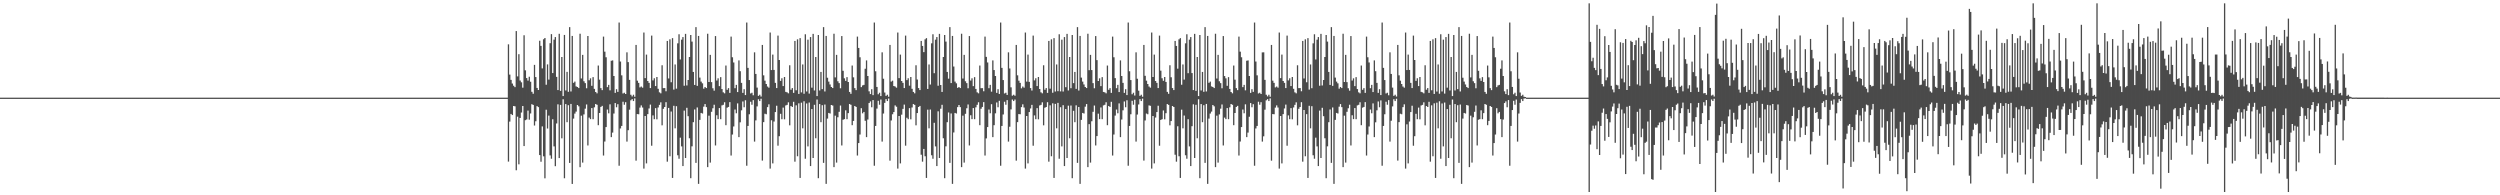 <?xml version="1.0" encoding="UTF-8"?>
<svg xmlns="http://www.w3.org/2000/svg" width="1920" height="150">
  <path d="M0 75.000h1v1.000H0zM1 75.000h1v1.000H1zM2 75.000h1v1.000H2zM3 75.000h1v1.000H3zM4 75.000h1v1.000H4zM5 75.000h1v1.000H5zM6 75.000h1v1.000H6zM7 75.000h1v1.000H7zM8 75.000h1v1.000H8zM9 75.000h1v1.000H9zM10 75.000h1v1.000H10zM11 75.000h1v1.000H11zM12 75.000h1v1.000H12zM13 75.000h1v1.000H13zM14 75.000h1v1.000H14zM15 75.000h1v1.000H15zM16 75.000h1v1.000H16zM17 75.000h1v1.000H17zM18 75.000h1v1.000H18zM19 75.000h1v1.000H19zM20 75.000h1v1.000H20zM21 75.000h1v1.000H21zM22 75.000h1v1.000H22zM23 75.000h1v1.000H23zM24 75.000h1v1.000H24zM25 75.000h1v1.000H25zM26 75.000h1v1.000H26zM27 75.000h1v1.000H27zM28 75.000h1v1.000H28zM29 75.000h1v1.000H29zM30 75.000h1v1.000H30zM31 75.000h1v1.000H31zM32 75.000h1v1.000H32zM33 75.000h1v1.000H33zM34 75.000h1v1.000H34zM35 75.000h1v1.000H35zM36 75.000h1v1.000H36zM37 75.000h1v1.000H37zM38 75.000h1v1.000H38zM39 75.000h1v1.000H39zM40 75.000h1v1.000H40zM41 75.000h1v1.000H41zM42 75.000h1v1.000H42zM43 75.000h1v1.000H43zM44 75.000h1v1.000H44zM45 75.000h1v1.000H45zM46 75.000h1v1.000H46zM47 75.000h1v1.000H47zM48 75.000h1v1.000H48zM49 75.000h1v1.000H49zM50 75.000h1v1.000H50zM51 75.000h1v1.000H51zM52 75.000h1v1.000H52zM53 75.000h1v1.000H53zM54 75.000h1v1.000H54zM55 75.000h1v1.000H55zM56 75.000h1v1.000H56zM57 75.000h1v1.000H57zM58 75.000h1v1.000H58zM59 75.000h1v1.000H59zM60 75.000h1v1.000H60zM61 75.000h1v1.000H61zM62 75.000h1v1.000H62zM63 75.000h1v1.000H63zM64 75.000h1v1.000H64zM65 75.000h1v1.000H65zM66 75.000h1v1.000H66zM67 75.000h1v1.000H67zM68 75.000h1v1.000H68zM69 75.000h1v1.000H69zM70 75.000h1v1.000H70zM71 75.000h1v1.000H71zM72 75.000h1v1.000H72zM73 75.000h1v1.000H73zM74 75.000h1v1.000H74zM75 75.000h1v1.000H75zM76 75.000h1v1.000H76zM77 75.000h1v1.000H77zM78 75.000h1v1.000H78zM79 75.000h1v1.000H79zM80 75.000h1v1.000H80zM81 75.000h1v1.000H81zM82 75.000h1v1.000H82zM83 75.000h1v1.000H83zM84 75.000h1v1.000H84zM85 75.000h1v1.000H85zM86 75.000h1v1.000H86zM87 75.000h1v1.000H87zM88 75.000h1v1.000H88zM89 75.000h1v1.000H89zM90 75.000h1v1.000H90zM91 75.000h1v1.000H91zM92 75.000h1v1.000H92zM93 75.000h1v1.000H93zM94 75.000h1v1.000H94zM95 75.000h1v1.000H95zM96 75.000h1v1.000H96zM97 75.000h1v1.000H97zM98 75.000h1v1.000H98zM99 75.000h1v1.000H99zM100 75.000h1v1.000H100zM101 75.000h1v1.000H101zM102 75.000h1v1.000H102zM103 75.000h1v1.000H103zM104 75.000h1v1.000H104zM105 75.000h1v1.000H105zM106 75.000h1v1.000H106zM107 75.000h1v1.000H107zM108 75.000h1v1.000H108zM109 75.000h1v1.000H109zM110 75.000h1v1.000H110zM111 75.000h1v1.000H111zM112 75.000h1v1.000H112zM113 75.000h1v1.000H113zM114 75.000h1v1.000H114zM115 75.000h1v1.000H115zM116 75.000h1v1.000H116zM117 75.000h1v1.000H117zM118 75.000h1v1.000H118zM119 75.000h1v1.000H119zM120 75.000h1v1.000H120zM121 75.000h1v1.000H121zM122 75.000h1v1.000H122zM123 75.000h1v1.000H123zM124 75.000h1v1.000H124zM125 75.000h1v1.000H125zM126 75.000h1v1.000H126zM127 75.000h1v1.000H127zM128 75.000h1v1.000H128zM129 75.000h1v1.000H129zM130 75.000h1v1.000H130zM131 75.000h1v1.000H131zM132 75.000h1v1.000H132zM133 75.000h1v1.000H133zM134 75.000h1v1.000H134zM135 75.000h1v1.000H135zM136 75.000h1v1.000H136zM137 75.000h1v1.000H137zM138 75.000h1v1.000H138zM139 75.000h1v1.000H139zM140 75.000h1v1.000H140zM141 75.000h1v1.000H141zM142 75.000h1v1.000H142zM143 75.000h1v1.000H143zM144 75.000h1v1.000H144zM145 75.000h1v1.000H145zM146 75.000h1v1.000H146zM147 75.000h1v1.000H147zM148 75.000h1v1.000H148zM149 75.000h1v1.000H149zM150 75.000h1v1.000H150zM151 75.000h1v1.000H151zM152 75.000h1v1.000H152zM153 75.000h1v1.000H153zM154 75.000h1v1.000H154zM155 75.000h1v1.000H155zM156 75.000h1v1.000H156zM157 75.000h1v1.000H157zM158 75.000h1v1.000H158zM159 75.000h1v1.000H159zM160 75.000h1v1.000H160zM161 75.000h1v1.000H161zM162 75.000h1v1.000H162zM163 75.000h1v1.000H163zM164 75.000h1v1.000H164zM165 75.000h1v1.000H165zM166 75.000h1v1.000H166zM167 75.000h1v1.000H167zM168 75.000h1v1.000H168zM169 75.000h1v1.000H169zM170 75.000h1v1.000H170zM171 75.000h1v1.000H171zM172 75.000h1v1.000H172zM173 75.000h1v1.000H173zM174 75.000h1v1.000H174zM175 75.000h1v1.000H175zM176 75.000h1v1.000H176zM177 75.000h1v1.000H177zM178 75.000h1v1.000H178zM179 75.000h1v1.000H179zM180 75.000h1v1.000H180zM181 75.000h1v1.000H181zM182 75.000h1v1.000H182zM183 75.000h1v1.000H183zM184 75.000h1v1.000H184zM185 75.000h1v1.000H185zM186 75.000h1v1.000H186zM187 75.000h1v1.000H187zM188 75.000h1v1.000H188zM189 75.000h1v1.000H189zM190 75.000h1v1.000H190zM191 75.000h1v1.000H191zM192 75.000h1v1.000H192zM193 75.000h1v1.000H193zM194 75.000h1v1.000H194zM195 75.000h1v1.000H195zM196 75.000h1v1.000H196zM197 75.000h1v1.000H197zM198 75.000h1v1.000H198zM199 75.000h1v1.000H199zM200 75.000h1v1.000H200zM201 75.000h1v1.000H201zM202 75.000h1v1.000H202zM203 75.000h1v1.000H203zM204 75.000h1v1.000H204zM205 75.000h1v1.000H205zM206 75.000h1v1.000H206zM207 75.000h1v1.000H207zM208 75.000h1v1.000H208zM209 75.000h1v1.000H209zM210 75.000h1v1.000H210zM211 75.000h1v1.000H211zM212 75.000h1v1.000H212zM213 75.000h1v1.000H213zM214 75.000h1v1.000H214zM215 75.000h1v1.000H215zM216 75.000h1v1.000H216zM217 75.000h1v1.000H217zM218 75.000h1v1.000H218zM219 75.000h1v1.000H219zM220 75.000h1v1.000H220zM221 75.000h1v1.000H221zM222 75.000h1v1.000H222zM223 75.000h1v1.000H223zM224 75.000h1v1.000H224zM225 75.000h1v1.000H225zM226 75.000h1v1.000H226zM227 75.000h1v1.000H227zM228 75.000h1v1.000H228zM229 75.000h1v1.000H229zM230 75.000h1v1.000H230zM231 75.000h1v1.000H231zM232 75.000h1v1.000H232zM233 75.000h1v1.000H233zM234 75.000h1v1.000H234zM235 75.000h1v1.000H235zM236 75.000h1v1.000H236zM237 75.000h1v1.000H237zM238 75.000h1v1.000H238zM239 75.000h1v1.000H239zM240 75.000h1v1.000H240zM241 75.000h1v1.000H241zM242 75.000h1v1.000H242zM243 75.000h1v1.000H243zM244 75.000h1v1.000H244zM245 75.000h1v1.000H245zM246 75.000h1v1.000H246zM247 75.000h1v1.000H247zM248 75.000h1v1.000H248zM249 75.000h1v1.000H249zM250 75.000h1v1.000H250zM251 75.000h1v1.000H251zM252 75.000h1v1.000H252zM253 75.000h1v1.000H253zM254 75.000h1v1.000H254zM255 75.000h1v1.000H255zM256 75.000h1v1.000H256zM257 75.000h1v1.000H257zM258 75.000h1v1.000H258zM259 75.000h1v1.000H259zM260 75.000h1v1.000H260zM261 75.000h1v1.000H261zM262 75.000h1v1.000H262zM263 75.000h1v1.000H263zM264 75.000h1v1.000H264zM265 75.000h1v1.000H265zM266 75.000h1v1.000H266zM267 75.000h1v1.000H267zM268 75.000h1v1.000H268zM269 75.000h1v1.000H269zM270 75.000h1v1.000H270zM271 75.000h1v1.000H271zM272 75.000h1v1.000H272zM273 75.000h1v1.000H273zM274 75.000h1v1.000H274zM275 75.000h1v1.000H275zM276 75.000h1v1.000H276zM277 75.000h1v1.000H277zM278 75.000h1v1.000H278zM279 75.000h1v1.000H279zM280 75.000h1v1.000H280zM281 75.000h1v1.000H281zM282 75.000h1v1.000H282zM283 75.000h1v1.000H283zM284 75.000h1v1.000H284zM285 75.000h1v1.000H285zM286 75.000h1v1.000H286zM287 75.000h1v1.000H287zM288 75.000h1v1.000H288zM289 75.000h1v1.000H289zM290 75.000h1v1.000H290zM291 75.000h1v1.000H291zM292 75.000h1v1.000H292zM293 75.000h1v1.000H293zM294 75.000h1v1.000H294zM295 75.000h1v1.000H295zM296 75.000h1v1.000H296zM297 75.000h1v1.000H297zM298 75.000h1v1.000H298zM299 75.000h1v1.000H299zM300 75.000h1v1.000H300zM301 75.000h1v1.000H301zM302 75.000h1v1.000H302zM303 75.000h1v1.000H303zM304 75.000h1v1.000H304zM305 75.000h1v1.000H305zM306 75.000h1v1.000H306zM307 75.000h1v1.000H307zM308 75.000h1v1.000H308zM309 75.000h1v1.000H309zM310 75.000h1v1.000H310zM311 75.000h1v1.000H311zM312 75.000h1v1.000H312zM313 75.000h1v1.000H313zM314 75.000h1v1.000H314zM315 75.000h1v1.000H315zM316 75.000h1v1.000H316zM317 75.000h1v1.000H317zM318 75.000h1v1.000H318zM319 75.000h1v1.000H319zM320 75.000h1v1.000H320zM321 75.000h1v1.000H321zM322 75.000h1v1.000H322zM323 75.000h1v1.000H323zM324 75.000h1v1.000H324zM325 75.000h1v1.000H325zM326 75.000h1v1.000H326zM327 75.000h1v1.000H327zM328 75.000h1v1.000H328zM329 75.000h1v1.000H329zM330 75.000h1v1.000H330zM331 75.000h1v1.000H331zM332 75.000h1v1.000H332zM333 75.000h1v1.000H333zM334 75.000h1v1.000H334zM335 75.000h1v1.000H335zM336 75.000h1v1.000H336zM337 75.000h1v1.000H337zM338 75.000h1v1.000H338zM339 75.000h1v1.000H339zM340 75.000h1v1.000H340zM341 75.000h1v1.000H341zM342 75.000h1v1.000H342zM343 75.000h1v1.000H343zM344 75.000h1v1.000H344zM345 75.000h1v1.000H345zM346 75.000h1v1.000H346zM347 75.000h1v1.000H347zM348 75.000h1v1.000H348zM349 75.000h1v1.000H349zM350 75.000h1v1.000H350zM351 75.000h1v1.000H351zM352 75.000h1v1.000H352zM353 75.000h1v1.000H353zM354 75.000h1v1.000H354zM355 75.000h1v1.000H355zM356 75.000h1v1.000H356zM357 75.000h1v1.000H357zM358 75.000h1v1.000H358zM359 75.000h1v1.000H359zM360 75.000h1v1.000H360zM361 75.000h1v1.000H361zM362 75.000h1v1.000H362zM363 75.000h1v1.000H363zM364 75.000h1v1.000H364zM365 75.000h1v1.000H365zM366 75.000h1v1.000H366zM367 75.000h1v1.000H367zM368 75.000h1v1.000H368zM369 75.000h1v1.000H369zM370 75.000h1v1.000H370zM371 75.000h1v1.000H371zM372 75.000h1v1.000H372zM373 75.000h1v1.000H373zM374 75.000h1v1.000H374zM375 75.000h1v1.000H375zM376 75.000h1v1.000H376zM377 75.000h1v1.000H377zM378 75.000h1v1.000H378zM379 75.000h1v1.000H379zM380 75.000h1v1.000H380zM381 75.000h1v1.000H381zM382 75.000h1v1.000H382zM383 75.000h1v1.000H383zM384 75.000h1v1.000H384zM385 75.000h1v1.000H385zM386 75.000h1v1.000H386zM387 75.000h1v1.000H387zM388 75.000h1v1.000H388zM389 75.000h1v1.000H389zM390 34.034h1v90.085H390zM391 57.305h1v36.071H391zM392 61.356h1v26.150H392zM393 64.147h1v24.212H393zM394 65.865h1v15.528H394zM395 66.894h1v14.770H395zM396 23.874h1v106.875H396zM397 58.655h1v30.924H397zM398 41.629h1v84.557H398zM399 61.847h1v28.703H399zM400 63.244h1v23.172H400zM401 67.351h1v14.068H401zM402 27.062h1v85.098H402zM403 54.006h1v38.332H403zM404 59.967h1v31.764H404zM405 61.894h1v23.065H405zM406 58.921h1v32.973H406zM407 62.759h1v24.358H407zM408 70.495h1v9.506H408zM409 71.994h1v8.607H409zM410 49.809h1v46.622H410zM411 59.209h1v33.899H411zM412 67.513h1v14.011H412zM413 69.116h1v13.169H413zM414 31.276h1v87.797H414zM415 35.235h1v88.996H415zM416 52.537h1v44.539H416zM417 30.149h1v89.934H417zM418 29.198h1v107.775H418zM419 65.070h1v19.205H419zM420 49.450h1v49.252H420zM421 61.118h1v27.657H421zM422 33.160h1v86.196H422zM423 26.221h1v95.709H423zM424 56.131h1v35.463H424zM425 30.460h1v81.999H425zM426 28.442h1v99.203H426zM427 59.051h1v35.785H427zM428 69.176h1v10.973H428zM429 25.940h1v95.453H429zM430 69.796h1v10.719H430zM431 43.763h1v62.481H431zM432 73.767h1v2.482H432zM433 26.838h1v110.076H433zM434 69.482h1v10.462H434zM435 55.210h1v38.656H435zM436 70.500h1v10.281H436zM437 20.823h1v104.306H437zM438 70.255h1v9.555H438zM439 27.609h1v113.656H439zM440 63.586h1v27.524H440zM441 62.685h1v24.537H441zM442 66.353h1v19.371H442zM443 66.831h1v13.815H443zM444 67.637h1v14.031H444zM445 25.888h1v102.512H445zM446 60.284h1v28.539H446zM447 42.155h1v82.727H447zM448 62.427h1v25.443H448zM449 63.864h1v19.574H449zM450 67.768h1v12.487H450zM451 27.671h1v84.071H451zM452 61.666h1v28.637H452zM453 60.172h1v31.312H453zM454 65.894h1v17.080H454zM455 59.250h1v32.286H455zM456 68.275h1v14.169H456zM457 70.638h1v9.230H457zM458 71.684h1v8.789H458zM459 50.306h1v45.862H459zM460 61.179h1v25.605H460zM461 67.663h1v14.476H461zM462 69.233h1v12.080H462zM463 28.119h1v91.351H463zM464 39.665h1v69.023H464zM465 43.997h1v53.590H465zM466 66.919h1v17.211H466zM467 65.160h1v21.854H467zM468 69.366h1v10.751H468zM469 46.640h1v58.694H469zM470 46.409h1v55.413H470zM471 58.365h1v28.845H471zM472 71.298h1v7.855H472zM473 68.491h1v13.914H473zM474 70.555h1v9.490H474zM475 17.308h1v109.976H475zM476 47.259h1v51.394H476zM477 57.830h1v38.883H477zM478 71.802h1v6.350H478zM479 71.234h1v9.189H479zM480 72.207h1v6.288H480zM481 40.190h1v68.547H481zM482 47.700h1v52.269H482zM483 61.324h1v22.892H483zM484 72.769h1v4.264H484zM485 74.059h1v2.087H485zM486 72.781h1v4.852H486zM487 74.282h1v1.304H487zM488 34.527h1v88.843H488zM489 61.936h1v25.646H489zM490 63.634h1v24.130H490zM491 67.130h1v15.521H491zM492 66.440h1v14.499H492zM493 67.341h1v15.240H493zM494 24.968h1v104.507H494zM495 60.020h1v29.076H495zM496 41.938h1v83.530H496zM497 62.222h1v25.426H497zM498 63.653h1v19.633H498zM499 67.628h1v12.729H499zM500 27.332h1v84.566H500zM501 61.733h1v26.902H501zM502 60.097h1v31.474H502zM503 66.096h1v16.957H503zM504 59.137h1v32.520H504zM505 68.217h1v14.291H505zM506 70.886h1v9.629H506zM507 71.657h1v6.934H507zM508 50.142h1v46.118H508zM509 67.692h1v15.873H509zM510 67.614h1v14.572H510zM511 70.081h1v8.386H511zM512 31.456h1v92.704H512zM513 60.249h1v22.648H513zM514 30.214h1v89.788H514zM515 63.172h1v22.508H515zM516 29.271h1v107.393H516zM517 68.828h1v12.451H517zM518 49.499h1v49.069H518zM519 68.110h1v13.453H519zM520 33.263h1v85.981H520zM521 26.294h1v95.599H521zM522 45.683h1v60.069H522zM523 30.486h1v81.948H523zM524 28.473h1v99.061H524zM525 65.858h1v19.067H525zM526 26.006h1v95.337H526zM527 65.661h1v17.107H527zM528 61.436h1v27.812H528zM529 43.797h1v62.409H529zM530 26.896h1v109.962H530zM531 31.966h1v80.412H531zM532 55.228h1v38.620H532zM533 65.219h1v18.829H533zM534 20.839h1v104.244H534zM535 65.946h1v16.607H535zM536 27.614h1v113.602H536zM537 59.616h1v32.450H537zM538 62.690h1v24.060H538zM539 64.019h1v23.199H539zM540 68.122h1v13.777H540zM541 66.834h1v13.081H541zM542 67.639h1v14.644H542zM543 25.908h1v102.466H543zM544 62.989h1v25.832H544zM545 42.159h1v82.705H545zM546 63.095h1v22.762H546zM547 67.770h1v15.385H547zM548 69.619h1v10.832H548zM549 27.690h1v84.048H549zM550 61.839h1v26.686H550zM551 60.174h1v31.309H551zM552 66.171h1v16.802H552zM553 59.251h1v32.282H553zM554 68.414h1v12.525H554zM555 70.919h1v9.553H555zM556 71.684h1v6.877H556zM557 50.308h1v45.858H557zM558 68.961h1v13.747H558zM559 67.663h1v14.474H559zM560 71.334h1v7.111H560zM561 28.121h1v91.347H561zM562 43.999h1v59.333H562zM563 47.975h1v49.145H563zM564 67.733h1v16.396H564zM565 65.161h1v21.853H565zM566 70.688h1v8.711H566zM567 46.410h1v58.923H567zM568 54.667h1v39.263H568zM569 63.651h1v21.068H569zM570 71.344h1v6.560H570zM571 68.491h1v13.913H571zM572 72.996h1v4.005H572zM573 17.318h1v109.965H573zM574 52.115h1v44.598H574zM575 61.477h1v26.285H575zM576 71.802h1v6.348H576zM577 71.234h1v9.189H577zM578 73.183h1v3.733H578zM579 40.191h1v68.545H579zM580 56.802h1v35.651H580zM581 67.279h1v14.432H581zM582 73.641h1v2.576H582zM583 72.781h1v4.852H583zM584 74.152h1v1.680H584zM585 34.531h1v88.835H585zM586 57.852h1v35.933H586zM587 61.936h1v25.393H587zM588 64.499h1v23.264H588zM589 66.440h1v15.836H589zM590 67.341h1v12.791H590zM591 24.971h1v104.502H591zM592 53.806h1v38.546H592zM593 41.938h1v83.528H593zM594 53.711h1v39.631H594zM595 63.653h1v22.399H595zM596 67.628h1v13.561H596zM597 27.335h1v84.562H597zM598 46.063h1v58.516H598zM599 62.125h1v25.265H599zM600 60.097h1v31.474H600zM601 66.096h1v16.523H601zM602 59.138h1v32.519H602zM603 70.578h1v10.416H603zM604 70.886h1v9.629H604zM605 71.657h1v6.934H605zM606 50.142h1v46.117H606zM607 68.920h1v12.514H607zM608 67.614h1v14.572H608zM609 71.310h1v6.895H609zM610 31.457h1v92.703H610zM611 69.302h1v11.588H611zM612 30.214h1v89.787H612zM613 72.153h1v7.216H613zM614 29.271h1v107.392H614zM615 70.960h1v7.882H615zM616 49.499h1v49.069H616zM617 71.968h1v5.802H617zM618 26.295h1v95.597H618zM619 70.231h1v9.222H619zM620 30.486h1v81.948H620zM621 71.891h1v6.841H621zM622 28.473h1v99.060H622zM623 67.315h1v16.461H623zM624 26.007h1v95.336H624zM625 69.465h1v11.038H625zM626 43.797h1v62.409H626zM627 73.769h1v2.697H627zM628 26.896h1v109.961H628zM629 69.489h1v10.450H629zM630 55.228h1v38.620H630zM631 68.429h1v12.345H631zM632 20.839h1v104.243H632zM633 70.259h1v10.030H633zM634 27.614h1v113.601H634zM635 59.678h1v31.423H635zM636 62.689h1v24.060H636zM637 64.859h1v22.358H637zM638 66.834h1v13.809H638zM639 67.639h1v13.390H639zM640 25.908h1v102.465H640zM641 59.428h1v29.393H641zM642 42.159h1v82.705H642zM643 62.429h1v27.649H643zM644 63.866h1v21.990H644zM645 67.770h1v13.301H645zM646 27.690h1v84.049H646zM647 54.383h1v37.585H647zM648 60.174h1v31.310H648zM649 62.120h1v22.622H649zM650 59.252h1v32.282H650zM651 62.996h1v23.870H651zM652 70.618h1v9.249H652zM653 72.049h1v8.423H653zM654 50.308h1v45.858H654zM655 59.385h1v33.516H655zM656 67.663h1v13.725H656zM657 69.234h1v12.904H657zM658 28.121h1v91.348H658zM659 36.807h1v73.085H659zM660 43.999h1v59.332H660zM661 66.919h1v16.163H661zM662 65.562h1v21.452H662zM663 65.161h1v20.806H663zM664 52.802h1v39.959H664zM665 46.410h1v58.923H665zM666 58.365h1v33.428H666zM667 70.132h1v9.021H667zM668 72.231h1v5.620H668zM669 68.491h1v13.913H669zM670 73.082h1v3.764H670zM671 17.318h1v109.965H671zM672 54.709h1v42.004H672zM673 66.781h1v16.601H673zM674 72.373h1v5.020H674zM675 71.234h1v9.189H675zM676 73.801h1v2.638H676zM677 40.191h1v68.545H677zM678 60.443h1v26.756H678zM679 71.083h1v7.896H679zM680 73.641h1v2.505H680zM681 72.781h1v4.852H681zM682 74.282h1v1.380H682zM683 34.532h1v88.835H683zM684 62.674h1v29.820H684zM685 61.936h1v25.828H685zM686 66.062h1v20.026H686zM687 66.440h1v14.498H687zM688 67.341h1v14.607H688zM689 24.971h1v104.502H689zM690 60.020h1v29.076H690zM691 41.938h1v83.528H691zM692 62.222h1v25.838H692zM693 63.653h1v19.933H693zM694 67.628h1v12.729H694zM695 27.335h1v84.562H695zM696 61.532h1v28.901H696zM697 60.097h1v31.473H697zM698 65.810h1v17.243H698zM699 59.138h1v32.519H699zM700 68.217h1v14.291H700zM701 70.598h1v9.314H701zM702 71.657h1v8.858H702zM703 50.142h1v46.118H703zM704 61.107h1v25.738H704zM705 67.614h1v14.572H705zM706 69.195h1v12.160H706zM707 31.457h1v87.364H707zM708 35.298h1v88.862H708zM709 40.021h1v74.358H709zM710 30.214h1v89.787H710zM711 29.271h1v107.392H711zM712 68.324h1v15.911H712zM713 49.499h1v49.069H713zM714 64.928h1v19.202H714zM715 33.263h1v85.980H715zM716 26.295h1v95.597H716zM717 56.196h1v38.121H717zM718 30.486h1v81.947H718zM719 28.473h1v99.060H719zM720 65.858h1v19.638H720zM721 26.007h1v95.336H721zM722 65.265h1v18.219H722zM723 70.607h1v9.896H723zM724 43.797h1v62.409H724zM725 26.896h1v109.962H725zM726 31.967h1v80.410H726zM727 55.228h1v38.620H727zM728 60.441h1v25.954H728zM729 20.839h1v104.242H729zM730 63.793h1v23.366H730zM731 27.615h1v113.601H731zM732 51.073h1v50.682H732zM733 62.689h1v24.060H733zM734 64.019h1v23.199H734zM735 67.479h1v14.818H735zM736 66.834h1v13.809H736zM737 67.639h1v14.644H737zM738 25.909h1v102.465H738zM739 60.287h1v28.533H739zM740 42.159h1v82.703H740zM741 62.429h1v24.988H741zM742 63.866h1v19.289H742zM743 67.770h1v12.484H743zM744 27.691h1v84.048H744zM745 61.839h1v26.686H745zM746 60.174h1v31.309H746zM747 66.171h1v16.802H747zM748 59.252h1v32.282H748zM749 68.276h1v14.167H749zM750 70.919h1v9.553H750zM751 71.684h1v6.877H751zM752 50.308h1v45.858H752zM753 67.742h1v15.767H753zM754 67.663h1v14.474H754zM755 70.113h1v8.331H755zM756 28.121h1v91.348H756zM757 43.687h1v62.622H757zM758 47.975h1v49.611H758zM759 67.733h1v16.396H759zM760 65.161h1v21.853H760zM761 70.400h1v9.605H761zM762 46.410h1v58.923H762zM763 53.815h1v42.349H763zM764 58.365h1v28.698H764zM765 71.298h1v7.382H765zM766 68.491h1v13.913H766zM767 72.137h1v5.277H767zM768 17.318h1v109.964H768zM769 52.115h1v44.598H769zM770 61.477h1v26.458H770zM771 71.802h1v6.348H771zM772 71.234h1v9.189H772zM773 72.896h1v4.019H773zM774 40.191h1v68.545H774zM775 52.596h1v44.749H775zM776 67.064h1v16.933H776zM777 73.450h1v3.006H777zM778 72.781h1v4.852H778zM779 73.515h1v2.911H779zM780 34.532h1v88.835H780zM781 57.852h1v35.933H781zM782 61.936h1v25.646H782zM783 63.634h1v24.129H783zM784 67.830h1v14.446H784zM785 66.440h1v13.691H785zM786 67.341h1v15.240H786zM787 24.971h1v104.502H787zM788 62.688h1v26.408H788zM789 41.939h1v83.527H789zM790 62.894h1v23.158H790zM791 67.628h1v15.657H791zM792 69.515h1v11.045H792zM793 27.335h1v84.563H793zM794 61.733h1v26.902H794zM795 60.097h1v31.473H795zM796 66.096h1v16.956H796zM797 59.138h1v32.519H797zM798 68.354h1v12.640H798zM799 70.886h1v9.629H799zM800 71.657h1v6.934H800zM801 50.142h1v46.117H801zM802 68.920h1v13.840H802zM803 67.614h1v14.572H803zM804 71.310h1v7.157H804zM805 31.457h1v92.703H805zM806 68.074h1v12.815H806zM807 30.214h1v89.787H807zM808 71.214h1v8.155H808zM809 29.271h1v107.392H809zM810 70.302h1v9.472H810zM811 49.499h1v49.069H811zM812 70.053h1v8.938H812zM813 26.295h1v95.597H813zM814 70.210h1v12.145H814zM815 30.486h1v81.947H815zM816 70.284h1v10.499H816zM817 28.473h1v99.060H817zM818 66.949h1v16.827H818zM819 26.007h1v95.336H819zM820 69.465h1v11.676H820zM821 43.797h1v62.409H821zM822 67.755h1v13.296H822zM823 26.896h1v109.961H823zM824 63.827h1v21.275H824zM825 55.228h1v38.620H825zM826 68.266h1v12.649H826zM827 20.839h1v104.243H827zM828 69.511h1v12.672H828zM829 27.614h1v113.601H829zM830 59.616h1v32.451H830zM831 62.690h1v24.060H831zM832 64.859h1v22.359H832zM833 66.834h1v15.065H833zM834 67.639h1v12.275H834zM835 25.908h1v102.465H835zM836 53.935h1v41.422H836zM837 42.159h1v82.705H837zM838 53.832h1v39.300H838zM839 63.866h1v21.990H839zM840 67.770h1v13.301H840zM841 27.691h1v84.048H841zM842 46.176h1v58.326H842zM843 62.216h1v25.083H843zM844 60.174h1v31.309H844zM845 66.171h1v16.380H845zM846 59.252h1v32.282H846zM847 70.618h1v10.321H847zM848 70.919h1v9.553H848zM849 71.684h1v6.877H849zM850 50.308h1v45.858H850zM851 68.961h1v12.428H851zM852 67.663h1v14.474H852zM853 71.334h1v6.851H853zM854 28.121h1v91.347H854zM855 43.999h1v59.333H855zM856 60.006h1v28.791H856zM857 67.733h1v16.396H857zM858 65.161h1v21.853H858zM859 70.688h1v8.711H859zM860 46.410h1v58.923H860zM861 58.365h1v33.428H861zM862 63.651h1v21.068H862zM863 71.344h1v6.560H863zM864 68.491h1v13.913H864zM865 73.004h1v3.996H865zM866 17.318h1v109.964H866zM867 54.709h1v42.004H867zM868 61.477h1v26.285H868zM869 72.373h1v5.020H869zM870 71.234h1v9.189H870zM871 73.367h1v3.229H871zM872 40.190h1v68.545H872zM873 60.443h1v27.531H873zM874 69.617h1v10.592H874zM875 73.641h1v2.505H875zM876 72.781h1v4.852H876zM877 74.282h1v1.445H877zM878 34.531h1v88.836H878zM879 58.198h1v34.296H879zM880 61.936h1v25.256H880zM881 64.499h1v23.264H881zM882 66.440h1v14.498H882zM883 67.341h1v13.931H883zM884 24.971h1v104.502H884zM885 59.139h1v29.957H885zM886 41.939h1v83.526H886zM887 62.222h1v28.025H887zM888 63.653h1v22.399H888zM889 67.628h1v13.561H889zM890 27.335h1v84.563H890zM891 54.250h1v37.845H891zM892 60.097h1v31.473H892zM893 62.039h1v22.776H893zM894 59.138h1v32.519H894zM895 62.914h1v24.037H895zM896 70.578h1v9.333H896zM897 72.030h1v8.484H897zM898 50.142h1v46.117H898zM899 59.323h1v33.650H899zM900 67.614h1v13.819H900zM901 69.195h1v12.991H901zM902 31.457h1v87.364H902zM903 35.298h1v88.862H903zM904 52.718h1v44.253H904zM905 30.214h1v89.787H905zM906 29.271h1v107.392H906zM907 65.101h1v19.134H907zM908 49.498h1v49.069H908zM909 61.144h1v27.602H909zM910 33.263h1v85.980H910zM911 26.295h1v95.597H911zM912 56.196h1v35.345H912zM913 30.486h1v81.947H913zM914 28.473h1v99.060H914zM915 56.107h1v40.794H915zM916 69.190h1v10.945H916zM917 26.007h1v95.336H917zM918 69.807h1v10.696H918zM919 43.797h1v62.409H919zM920 73.769h1v2.478H920zM921 26.896h1v109.961H921zM922 69.489h1v10.450H922zM923 55.228h1v38.620H923zM924 70.505h1v10.269H924zM925 20.839h1v104.243H925zM926 70.259h1v9.548H926zM927 27.614h1v113.601H927zM928 63.590h1v27.512H928zM929 62.689h1v24.528H929zM930 66.356h1v19.366H930zM931 66.834h1v13.809H931zM932 67.639h1v14.026H932zM933 25.908h1v102.465H933zM934 60.287h1v28.534H934zM935 42.159h1v82.706H935zM936 62.430h1v25.438H936zM937 63.866h1v19.570H937zM938 67.770h1v12.484H938zM939 27.691h1v84.048H939zM940 58.424h1v31.877H940zM941 60.174h1v31.309H941zM942 65.895h1v17.078H942zM943 59.252h1v32.282H943zM944 68.276h1v14.167H944zM945 70.638h1v9.228H945zM946 71.684h1v8.788H946zM947 50.308h1v45.858H947zM948 61.181h1v25.603H948zM949 67.663h1v14.474H949zM950 69.234h1v12.079H950zM951 28.121h1v91.347H951zM952 39.671h1v69.011H952zM953 43.999h1v53.587H953zM954 66.919h1v17.210H954zM955 65.161h1v21.853H955zM956 69.366h1v10.750H956zM957 46.641h1v58.691H957zM958 46.410h1v55.411H958zM959 58.365h1v31.290H959zM960 71.298h1v7.854H960zM961 68.491h1v13.913H961zM962 70.555h1v9.490H962zM963 17.318h1v109.965H963zM964 47.259h1v51.392H964zM965 57.830h1v38.882H965zM966 71.802h1v6.350H966zM967 71.234h1v9.189H967zM968 72.207h1v6.288H968zM969 40.242h1v68.493H969zM970 40.191h1v64.510H970zM971 61.324h1v22.892H971zM972 72.769h1v4.264H972zM973 74.059h1v2.087H973zM974 72.781h1v4.852H974zM975 74.282h1v1.304H975zM976 34.532h1v88.835H976zM977 61.936h1v25.646H977zM978 63.634h1v24.129H978zM979 67.130h1v15.521H979zM980 66.440h1v14.498H980zM981 67.341h1v15.240H981zM982 24.971h1v104.502H982zM983 60.020h1v29.076H983zM984 41.939h1v83.527H984zM985 62.222h1v25.426H985zM986 63.653h1v19.632H986zM987 67.628h1v12.729H987zM988 27.335h1v84.563H988zM989 61.733h1v26.902H989zM990 60.097h1v31.473H990zM991 66.096h1v16.956H991zM992 59.138h1v32.519H992zM993 68.217h1v14.291H993zM994 70.886h1v9.629H994zM995 71.657h1v6.934H995zM996 50.142h1v46.117H996zM997 67.692h1v15.873H997zM998 67.614h1v14.572H998zM999 70.081h1v8.386H999zM1000 31.457h1v92.703H1000zM1001 60.250h1v24.235H1001zM1002 30.214h1v89.787H1002zM1003 63.172h1v24.464H1003zM1004 29.271h1v107.392H1004zM1005 68.828h1v12.450H1005zM1006 49.499h1v49.069H1006zM1007 67.724h1v13.838H1007zM1008 33.263h1v85.980H1008zM1009 26.295h1v95.597H1009zM1010 45.683h1v60.069H1010zM1011 30.486h1v81.947H1011zM1012 28.473h1v99.060H1012zM1013 65.858h1v19.067H1013zM1014 26.007h1v95.336H1014zM1015 65.661h1v17.107H1015zM1016 61.436h1v27.812H1016zM1017 43.797h1v62.409H1017zM1018 26.896h1v109.961H1018zM1019 31.967h1v80.410H1019zM1020 55.228h1v38.620H1020zM1021 65.219h1v18.829H1021zM1022 20.839h1v104.243H1022zM1023 65.946h1v16.607H1023zM1024 27.614h1v113.601H1024zM1025 59.616h1v32.451H1025zM1026 62.690h1v24.060H1026zM1027 64.019h1v23.199H1027zM1028 68.122h1v13.777H1028zM1029 66.834h1v13.080H1029zM1030 67.639h1v14.644H1030zM1031 25.908h1v102.465H1031zM1032 62.989h1v25.832H1032zM1033 42.159h1v82.705H1033zM1034 63.095h1v22.762H1034zM1035 67.770h1v15.385H1035zM1036 69.619h1v10.832H1036zM1037 27.691h1v84.048H1037zM1038 61.839h1v26.685H1038zM1039 60.174h1v31.309H1039zM1040 66.171h1v16.802H1040zM1041 59.252h1v32.282H1041zM1042 68.414h1v12.525H1042zM1043 70.919h1v9.553H1043zM1044 71.684h1v6.877H1044zM1045 50.308h1v45.858H1045zM1046 68.961h1v13.747H1046zM1047 67.663h1v14.474H1047zM1048 71.334h1v7.111H1048zM1049 28.121h1v91.347H1049zM1050 43.999h1v59.333H1050zM1051 47.975h1v49.145H1051zM1052 67.733h1v16.396H1052zM1053 65.161h1v21.853H1053zM1054 70.688h1v8.711H1054zM1055 46.410h1v58.923H1055zM1056 54.668h1v39.262H1056zM1057 63.651h1v21.068H1057zM1058 71.344h1v6.560H1058zM1059 68.491h1v13.913H1059zM1060 72.996h1v4.106H1060zM1061 17.318h1v109.965H1061zM1062 52.115h1v44.598H1062zM1063 61.477h1v26.285H1063zM1064 71.802h1v6.348H1064zM1065 71.234h1v9.189H1065zM1066 73.183h1v3.733H1066zM1067 40.190h1v68.545H1067zM1068 56.802h1v35.945H1068zM1069 67.279h1v14.432H1069zM1070 73.641h1v2.576H1070zM1071 72.781h1v4.852H1071zM1072 74.152h1v1.680H1072zM1073 34.531h1v88.835H1073zM1074 57.852h1v35.933H1074zM1075 61.936h1v25.393H1075zM1076 64.499h1v23.264H1076zM1077 66.440h1v15.836H1077zM1078 67.341h1v12.791H1078zM1079 24.971h1v104.502H1079zM1080 53.807h1v41.655H1080zM1081 41.939h1v83.526H1081zM1082 53.711h1v39.631H1082zM1083 63.653h1v22.399H1083zM1084 67.628h1v13.561H1084zM1085 27.335h1v84.563H1085zM1086 46.064h1v58.516H1086zM1087 62.125h1v25.264H1087zM1088 60.097h1v31.473H1088zM1089 66.096h1v16.523H1089zM1090 59.138h1v32.519H1090zM1091 70.578h1v10.416H1091zM1092 70.886h1v9.629H1092zM1093 71.657h1v6.934H1093zM1094 50.142h1v46.117H1094zM1095 68.920h1v12.514H1095zM1096 67.614h1v14.572H1096zM1097 71.310h1v6.895H1097zM1098 31.457h1v92.703H1098zM1099 69.302h1v11.588H1099zM1100 30.214h1v89.787H1100zM1101 72.153h1v7.216H1101zM1102 29.271h1v107.392H1102zM1103 70.302h1v8.540H1103zM1104 49.499h1v49.069H1104zM1105 71.968h1v5.802H1105zM1106 26.295h1v95.597H1106zM1107 70.231h1v9.222H1107zM1108 30.486h1v81.948H1108zM1109 71.891h1v6.840H1109zM1110 28.473h1v99.060H1110zM1111 67.315h1v16.461H1111zM1112 26.007h1v95.336H1112zM1113 69.465h1v11.038H1113zM1114 43.797h1v62.409H1114zM1115 73.769h1v2.697H1115zM1116 26.896h1v109.961H1116zM1117 69.489h1v10.450H1117zM1118 55.228h1v38.620H1118zM1119 68.429h1v12.345H1119zM1120 20.839h1v104.243H1120zM1121 70.259h1v10.030H1121zM1122 27.614h1v113.601H1122zM1123 59.678h1v31.423H1123zM1124 62.690h1v24.060H1124zM1125 64.859h1v22.359H1125zM1126 66.834h1v13.809H1126zM1127 67.639h1v13.390H1127zM1128 25.908h1v102.465H1128zM1129 59.429h1v29.392H1129zM1130 42.159h1v82.705H1130zM1131 62.430h1v27.649H1131zM1132 63.866h1v21.990H1132zM1133 67.770h1v13.301H1133zM1134 27.691h1v84.048H1134zM1135 54.383h1v37.585H1135zM1136 60.174h1v31.309H1136zM1137 62.120h1v22.622H1137zM1138 59.252h1v32.282H1138zM1139 62.996h1v23.871H1139zM1140 70.618h1v9.249H1140zM1141 72.049h1v8.423H1141zM1142 50.308h1v45.858H1142zM1143 59.385h1v33.516H1143zM1144 67.663h1v13.725H1144zM1145 69.234h1v12.904H1145zM1146 28.121h1v91.347H1146zM1147 36.807h1v73.085H1147zM1148 43.999h1v59.333H1148zM1149 66.919h1v16.163H1149zM1150 65.562h1v21.452H1150zM1151 65.161h1v20.806H1151zM1152 52.802h1v38.690H1152zM1153 46.410h1v58.923H1153zM1154 58.365h1v33.428H1154zM1155 70.132h1v9.021H1155zM1156 72.231h1v5.619H1156zM1157 68.491h1v13.913H1157zM1158 73.082h1v3.764H1158zM1159 17.318h1v109.965H1159zM1160 54.709h1v42.004H1160zM1161 66.781h1v17.729H1161zM1162 72.373h1v5.020H1162zM1163 71.234h1v9.189H1163zM1164 73.801h1v2.638H1164zM1165 40.190h1v68.545H1165zM1166 60.443h1v26.756H1166zM1167 71.083h1v7.896H1167zM1168 73.641h1v2.505H1168zM1169 72.781h1v4.852H1169zM1170 74.282h1v1.380H1170zM1171 74.484h1v1.046H1171zM1172 75.004h1v1.000H1172zM1173 75.003h1v1.000H1173zM1174 75.002h1v1.000H1174zM1175 75.002h1v1.000H1175zM1176 75.002h1v1.000H1176zM1177 75.001h1v1.000H1177zM1178 75.001h1v1.000H1178zM1179 75.001h1v1.000H1179zM1180 75.001h1v1.000H1180zM1181 75.001h1v1.000H1181zM1182 75.000h1v1.000H1182zM1183 75.000h1v1.000H1183zM1184 75.000h1v1.000H1184zM1185 75.000h1v1.000H1185zM1186 75.000h1v1.000H1186zM1187 75.000h1v1.000H1187zM1188 75.000h1v1.000H1188zM1189 75.000h1v1.000H1189zM1190 75.000h1v1.000H1190zM1191 75.000h1v1.000H1191zM1192 75.000h1v1.000H1192zM1193 75.000h1v1.000H1193zM1194 75.000h1v1.000H1194zM1195 75.000h1v1.000H1195zM1196 75.000h1v1.000H1196zM1197 75.000h1v1.000H1197zM1198 75.000h1v1.000H1198zM1199 75.000h1v1.000H1199zM1200 75.000h1v1.000H1200zM1201 75.000h1v1.000H1201zM1202 75.000h1v1.000H1202zM1203 75.000h1v1.000H1203zM1204 75.000h1v1.000H1204zM1205 75.000h1v1.000H1205zM1206 75.000h1v1.000H1206zM1207 75.000h1v1.000H1207zM1208 75.000h1v1.000H1208zM1209 75.000h1v1.000H1209zM1210 75.000h1v1.000H1210zM1211 75.000h1v1.000H1211zM1212 75.000h1v1.000H1212zM1213 75.000h1v1.000H1213zM1214 75.000h1v1.000H1214zM1215 75.000h1v1.000H1215zM1216 75.000h1v1.000H1216zM1217 75.000h1v1.000H1217zM1218 75.000h1v1.000H1218zM1219 74.997h1v1.000H1219zM1220 2.546h1v144.908H1220zM1221 32.146h1v78.841H1221zM1222 47.033h1v53.365H1222zM1223 44.321h1v52.169H1223zM1224 52.145h1v46.698H1224zM1225 53.841h1v42.507H1225zM1226 19.052h1v95.515H1226zM1227 57.697h1v35.559H1227zM1228 22.180h1v96.850H1228zM1229 52.957h1v43.785H1229zM1230 64.574h1v22.001H1230zM1231 66.375h1v16.979H1231zM1232 27.800h1v80.292H1232zM1233 61.669h1v25.918H1233zM1234 59.435h1v31.857H1234zM1235 34.564h1v70.584H1235zM1236 39.885h1v54.049H1236zM1237 65.883h1v19.661H1237zM1238 68.711h1v13.178H1238zM1239 70.894h1v8.559H1239zM1240 22.410h1v87.283H1240zM1241 65.148h1v22.413H1241zM1242 65.592h1v17.507H1242zM1243 68.398h1v11.161H1243zM1244 32.445h1v89.121H1244zM1245 60.364h1v23.776H1245zM1246 32.976h1v85.781H1246zM1247 63.233h1v23.877H1247zM1248 30.011h1v103.694H1248zM1249 69.117h1v12.923H1249zM1250 50.082h1v48.158H1250zM1251 66.083h1v15.231H1251zM1252 31.331h1v81.350H1252zM1253 32.256h1v82.999H1253zM1254 46.211h1v56.554H1254zM1255 34.546h1v76.649H1255zM1256 30.951h1v92.878H1256zM1257 64.806h1v21.059H1257zM1258 29.046h1v91.177H1258zM1259 65.785h1v17.699H1259zM1260 35.484h1v69.861H1260zM1261 41.598h1v57.225H1261zM1262 31.518h1v102.307H1262zM1263 33.208h1v76.454H1263zM1264 19.478h1v89.321H1264zM1265 54.069h1v39.280H1265zM1266 20.736h1v98.261H1266zM1267 64.357h1v20.075H1267zM1268 25.150h1v112.445H1268zM1269 12.186h1v125.925H1269zM1270 38.512h1v72.802H1270zM1271 49.319h1v48.634H1271zM1272 52.464h1v45.502H1272zM1273 52.228h1v43.929H1273zM1274 54.272h1v39.853H1274zM1275 39.666h1v90.749H1275zM1276 59.057h1v34.671H1276zM1277 31.510h1v87.948H1277zM1278 59.328h1v33.282H1278zM1279 66.944h1v17.442H1279zM1280 66.191h1v17.184H1280zM1281 29.484h1v78.255H1281zM1282 61.443h1v27.729H1282zM1283 59.602h1v31.254H1283zM1284 66.879h1v15.291H1284zM1285 34.301h1v65.602H1285zM1286 66.399h1v18.274H1286zM1287 69.222h1v11.234H1287zM1288 71.509h1v8.009H1288zM1289 22.304h1v86.706H1289zM1290 66.661h1v20.280H1290zM1291 65.807h1v17.302H1291zM1292 70.137h1v8.638H1292zM1293 28.834h1v89.813H1293zM1294 45.486h1v56.764H1294zM1295 48.928h1v48.166H1295zM1296 67.999h1v15.868H1296zM1297 65.449h1v21.224H1297zM1298 70.695h1v8.542H1298zM1299 47.298h1v56.823H1299zM1300 55.379h1v37.996H1300zM1301 26.841h1v86.015H1301zM1302 58.500h1v31.412H1302zM1303 67.242h1v15.252H1303zM1304 70.542h1v8.521H1304zM1305 20.780h1v105.172H1305zM1306 52.571h1v42.662H1306zM1307 61.695h1v25.180H1307zM1308 71.685h1v6.784H1308zM1309 71.437h1v9.654H1309zM1310 72.805h1v4.055H1310zM1311 41.179h1v66.758H1311zM1312 57.059h1v35.137H1312zM1313 67.553h1v14.065H1313zM1314 73.352h1v3.048H1314zM1315 72.776h1v4.785H1315zM1316 74.163h1v1.683H1316zM1317 11.404h1v136.051H1317zM1318 2.745h1v114.700H1318zM1319 45.065h1v63.069H1319zM1320 49.378h1v54.530H1320zM1321 50.544h1v46.909H1321zM1322 52.464h1v40.500H1322zM1323 31.258h1v93.565H1323zM1324 53.457h1v41.684H1324zM1325 29.802h1v88.301H1325zM1326 48.560h1v53.963H1326zM1327 59.159h1v30.211H1327zM1328 65.774h1v18.328H1328zM1329 30.440h1v79.286H1329zM1330 48.243h1v54.593H1330zM1331 61.623h1v24.999H1331zM1332 59.488h1v32.357H1332zM1333 34.198h1v63.158H1333zM1334 53.619h1v38.122H1334zM1335 68.806h1v12.444H1335zM1336 71.141h1v9.276H1336zM1337 22.144h1v87.749H1337zM1338 46.198h1v53.027H1338zM1339 66.884h1v17.588H1339zM1340 65.940h1v17.909H1340zM1341 70.720h1v8.684H1341zM1342 33.008h1v88.077H1342zM1343 69.026h1v12.224H1343zM1344 33.087h1v85.357H1344zM1345 72.222h1v6.895H1345zM1346 30.114h1v103.174H1346zM1347 70.534h1v8.151H1347zM1348 50.330h1v47.652H1348zM1349 71.993h1v5.698H1349zM1350 26.083h1v91.274H1350zM1351 61.274h1v29.161H1351zM1352 33.156h1v75.239H1352zM1353 69.364h1v10.417H1353zM1354 29.359h1v95.343H1354zM1355 67.046h1v16.964H1355zM1356 27.490h1v91.455H1356zM1357 38.447h1v42.079H1357zM1358 32.647h1v69.764H1358zM1359 70.685h1v10.196H1359zM1360 30.727h1v102.530H1360zM1361 68.993h1v10.877H1361zM1362 40.099h1v62.323H1362zM1363 67.360h1v17.146H1363zM1364 21.983h1v99.342H1364zM1365 69.722h1v10.496H1365zM1366 11.879h1v128.012H1366zM1367 37.539h1v85.206H1367zM1368 44.837h1v63.556H1368zM1369 44.046h1v55.247H1369zM1370 53.623h1v41.413H1370zM1371 55.849h1v37.227H1371zM1372 34.724h1v95.752H1372zM1373 54.473h1v40.897H1373zM1374 38.062h1v70.117H1374zM1375 55.969h1v43.430H1375zM1376 60.844h1v28.191H1376zM1377 66.033h1v16.547H1377zM1378 30.199h1v78.398H1378zM1379 54.549h1v38.552H1379zM1380 60.331h1v30.621H1380zM1381 63.255h1v21.167H1381zM1382 27.233h1v78.124H1382zM1383 59.763h1v38.293H1383zM1384 65.762h1v16.687H1384zM1385 71.041h1v10.424H1385zM1386 37.772h1v65.839H1386zM1387 55.307h1v41.708H1387zM1388 67.428h1v15.367H1388zM1389 68.163h1v14.058H1389zM1390 29.905h1v88.682H1390zM1391 38.310h1v70.232H1391zM1392 44.872h1v56.443H1392zM1393 67.413h1v15.327H1393zM1394 65.963h1v20.845H1394zM1395 65.205h1v20.796H1395zM1396 53.550h1v37.667H1396zM1397 47.294h1v56.944H1397zM1398 58.724h1v32.787H1398zM1399 70.148h1v8.929H1399zM1400 72.236h1v5.567H1400zM1401 68.624h1v13.629H1401zM1402 73.146h1v3.625H1402zM1403 19.082h1v107.436H1403zM1404 55.170h1v41.139H1404zM1405 66.933h1v17.422H1405zM1406 72.382h1v5.003H1406zM1407 71.239h1v9.055H1407zM1408 73.784h1v2.623H1408zM1409 41.043h1v66.759H1409zM1410 60.686h1v26.334H1410zM1411 71.099h1v7.811H1411zM1412 73.669h1v2.487H1412zM1413 72.818h1v4.755H1413zM1414 74.292h1v1.374H1414zM1415 13.320h1v131.417H1415zM1416 31.513h1v93.782H1416zM1417 41.188h1v65.836H1417zM1418 46.027h1v56.620H1418zM1419 51.947h1v44.496H1419zM1420 57.672h1v37.586H1420zM1421 35.160h1v93.038H1421zM1422 54.815h1v42.733H1422zM1423 16.654h1v107.522H1423zM1424 53.883h1v46.042H1424zM1425 59.012h1v29.003H1425zM1426 62.579h1v21.947H1426zM1427 29.998h1v79.225H1427zM1428 59.988h1v28.686H1428zM1429 60.645h1v32.365H1429zM1430 65.574h1v17.453H1430zM1431 36.175h1v72.669H1431zM1432 66.775h1v18.950H1432zM1433 68.103h1v12.234H1433zM1434 70.898h1v10.020H1434zM1435 22.503h1v86.913H1435zM1436 65.252h1v23.177H1436zM1437 66.372h1v17.771H1437zM1438 65.938h1v13.900H1438zM1439 33.020h1v82.766H1439zM1440 37.322h1v83.903H1440zM1441 42.130h1v69.936H1441zM1442 33.088h1v85.403H1442zM1443 30.156h1v103.283H1443zM1444 68.446h1v15.536H1444zM1445 50.306h1v47.641H1445zM1446 64.918h1v19.059H1446zM1447 31.446h1v78.190H1447zM1448 32.465h1v82.822H1448zM1449 55.690h1v37.387H1449zM1450 34.693h1v76.476H1450zM1451 30.965h1v92.608H1451zM1452 64.251h1v21.641H1452zM1453 29.162h1v90.927H1453zM1454 65.869h1v17.596H1454zM1455 35.515h1v69.833H1455zM1456 41.621h1v57.119H1456zM1457 31.663h1v102.109H1457zM1458 33.240h1v76.408H1458zM1459 56.252h1v37.216H1459zM1460 28.370h1v76.976H1460zM1461 26.033h1v96.159H1461zM1462 61.258h1v24.992H1462zM1463 28.246h1v108.622H1463zM1464 13.644h1v133.174H1464zM1465 38.850h1v78.087H1465zM1466 49.483h1v54.746H1466zM1467 46.745h1v49.072H1467zM1468 51.104h1v48.587H1468zM1469 52.559h1v43.530H1469zM1470 41.761h1v91.104H1470zM1471 55.137h1v40.514H1471zM1472 35.273h1v87.339H1472zM1473 55.259h1v35.457H1473zM1474 65.363h1v18.638H1474zM1475 65.003h1v17.633H1475zM1476 30.255h1v78.658H1476zM1477 61.834h1v26.773H1477zM1478 60.661h1v30.805H1478zM1479 66.205h1v16.027H1479zM1480 40.205h1v64.310H1480zM1481 67.174h1v18.068H1481zM1482 70.199h1v9.883H1482zM1483 71.099h1v7.665H1483zM1484 32.412h1v80.021H1484zM1485 58.242h1v26.961H1485zM1486 66.642h1v16.076H1486zM1487 67.513h1v11.482H1487zM1488 28.790h1v89.656H1488zM1489 45.309h1v59.139H1489zM1490 48.933h1v47.953H1490zM1491 68.002h1v16.124H1491zM1492 65.405h1v21.219H1492zM1493 70.560h1v9.224H1493zM1494 47.360h1v57.143H1494zM1495 54.445h1v40.985H1495zM1496 23.464h1v89.370H1496zM1497 55.553h1v39.370H1497zM1498 66.937h1v18.023H1498zM1499 69.371h1v10.472H1499zM1500 22.439h1v104.557H1500zM1501 54.225h1v41.493H1501zM1502 62.897h1v25.452H1502zM1503 72.306h1v6.585H1503zM1504 70.681h1v9.176H1504zM1505 72.666h1v4.535H1505zM1506 41.226h1v66.436H1506zM1507 53.077h1v43.222H1507zM1508 67.046h1v16.907H1508zM1509 73.424h1v2.953H1509zM1510 72.726h1v4.835H1510zM1511 73.564h1v3.140H1511zM1512 6.821h1v128.098H1512zM1513 9.147h1v131.793H1513zM1514 38.308h1v66.321H1514zM1515 50.376h1v49.276H1515zM1516 48.955h1v45.906H1516zM1517 52.782h1v43.153H1517zM1518 54.150h1v40.754H1518zM1519 26.576h1v93.431H1519zM1520 58.744h1v43.698H1520zM1521 23.323h1v94.800H1521zM1522 57.142h1v31.767H1522zM1523 63.769h1v18.554H1523zM1524 68.042h1v13.634H1524zM1525 31.358h1v78.413H1525zM1526 62.560h1v25.162H1526zM1527 60.630h1v30.622H1527zM1528 38.228h1v62.882H1528zM1529 52.991h1v38.649H1529zM1530 66.236h1v17.667H1530zM1531 70.934h1v9.475H1531zM1532 71.059h1v7.705H1532zM1533 21.987h1v87.767H1533zM1534 65.824h1v20.840H1534zM1535 66.263h1v17.277H1535zM1536 70.578h1v8.652H1536zM1537 32.935h1v88.277H1537zM1538 68.034h1v13.327H1538zM1539 33.123h1v85.413H1539zM1540 71.226h1v7.958H1540zM1541 30.152h1v103.246H1541zM1542 70.460h1v9.343H1542zM1543 50.239h1v47.881H1543zM1544 70.341h1v8.645H1544zM1545 26.169h1v91.145H1545zM1546 59.072h1v31.636H1546zM1547 33.067h1v75.312H1547zM1548 67.073h1v15.378H1548zM1549 29.363h1v95.427H1549zM1550 66.993h1v17.077H1550zM1551 27.489h1v91.516H1551zM1552 69.433h1v11.868H1552zM1553 38.426h1v71.018H1553zM1554 64.246h1v17.402H1554zM1555 31.209h1v102.794H1555zM1556 63.258h1v20.607H1556zM1557 33.252h1v66.249H1557zM1558 64.290h1v19.467H1558zM1559 22.720h1v99.232H1559zM1560 69.132h1v12.936H1560zM1561 2.546h1v138.080H1561zM1562 13.713h1v99.019H1562zM1563 48.009h1v55.103H1563zM1564 44.827h1v53.615H1564zM1565 54.397h1v44.566H1565zM1566 54.048h1v41.260H1566zM1567 33.692h1v90.193H1567zM1568 48.766h1v49.770H1568zM1569 19.258h1v96.620H1569zM1570 49.521h1v57.399H1570zM1571 56.285h1v33.461H1571zM1572 66.843h1v16.031H1572zM1573 29.827h1v77.831H1573zM1574 47.260h1v54.715H1574zM1575 63.300h1v23.066H1575zM1576 59.870h1v31.168H1576zM1577 38.276h1v65.431H1577zM1578 54.106h1v37.172H1578zM1579 68.475h1v15.609H1579zM1580 69.983h1v11.098H1580zM1581 25.373h1v74.475H1581zM1582 46.553h1v53.219H1582zM1583 66.819h1v17.180H1583zM1584 68.185h1v13.567H1584zM1585 70.401h1v8.956H1585zM1586 29.289h1v88.551H1586zM1587 45.480h1v57.744H1587zM1588 60.319h1v27.935H1588zM1589 67.884h1v15.941H1589zM1590 65.417h1v21.318H1590zM1591 70.820h1v8.553H1591zM1592 47.331h1v56.921H1592zM1593 58.732h1v32.686H1593zM1594 63.936h1v20.612H1594zM1595 71.378h1v6.452H1595zM1596 68.599h1v13.644H1596zM1597 73.061h1v3.902H1597zM1598 19.046h1v107.503H1598zM1599 55.125h1v41.136H1599zM1600 61.736h1v25.837H1600zM1601 72.388h1v4.993H1601zM1602 71.292h1v9.070H1602zM1603 73.373h1v3.211H1603zM1604 41.029h1v66.826H1604zM1605 60.664h1v27.106H1605zM1606 67.380h1v12.981H1606zM1607 73.656h1v2.492H1607zM1608 72.834h1v4.760H1608zM1609 74.294h1v1.453H1609zM1610 2.543h1v134.810H1610zM1611 34.292h1v82.613H1611zM1612 40.663h1v64.509H1612zM1613 51.039h1v46.841H1613zM1614 50.057h1v45.448H1614zM1615 56.069h1v37.150H1615zM1616 25.344h1v93.651H1616zM1617 56.482h1v37.237H1617zM1618 31.732h1v89.465H1618zM1619 50.778h1v48.422H1619zM1620 63.082h1v27.029H1620zM1621 66.713h1v15.893H1621zM1622 30.014h1v79.077H1622zM1623 51.774h1v42.689H1623zM1624 59.411h1v32.215H1624zM1625 61.218h1v23.302H1625zM1626 35.061h1v69.414H1626zM1627 61.648h1v29.938H1627zM1628 66.312h1v15.107H1628zM1629 70.711h1v10.230H1629zM1630 22.990h1v86.633H1630zM1631 51.607h1v46.274H1631zM1632 66.990h1v17.950H1632zM1633 66.022h1v17.120H1633zM1634 32.834h1v82.730H1634zM1635 37.488h1v83.816H1635zM1636 53.409h1v43.155H1636zM1637 33.087h1v85.376H1637zM1638 30.134h1v103.220H1638zM1639 65.349h1v18.643H1639zM1640 50.237h1v47.925H1640zM1641 54.403h1v33.882H1641zM1642 18.440h1v94.227H1642zM1643 35.878h1v85.562H1643zM1644 56.941h1v32.397H1644zM1645 34.154h1v75.448H1645zM1646 29.230h1v97.045H1646zM1647 45.241h1v59.091H1647zM1648 67.953h1v13.643H1648zM1649 28.134h1v90.735H1649zM1650 69.596h1v11.454H1650zM1651 32.104h1v73.221H1651zM1652 69.343h1v14.423H1652zM1653 31.540h1v102.327H1653zM1654 69.563h1v12.163H1654zM1655 32.780h1v72.155H1655zM1656 67.154h1v17.402H1656zM1657 21.850h1v98.396H1657zM1658 69.325h1v10.804H1658zM1659 16.381h1v128.537H1659zM1660 38.958h1v77.645H1660zM1661 38.836h1v68.035H1661zM1662 45.038h1v50.968H1662zM1663 50.362h1v49.074H1663zM1664 53.848h1v40.589H1664zM1665 42.021h1v90.783H1665zM1666 56.981h1v36.379H1666zM1667 35.850h1v86.907H1667zM1668 49.849h1v49.424H1668zM1669 62.812h1v21.274H1669zM1670 64.980h1v18.080H1670zM1671 30.919h1v78.538H1671zM1672 60.711h1v28.538H1672zM1673 60.063h1v31.478H1673zM1674 66.131h1v16.854H1674zM1675 28.994h1v75.557H1675zM1676 63.756h1v24.562H1676zM1677 67.283h1v14.741H1677zM1678 70.199h1v9.124H1678zM1679 33.573h1v78.402H1679zM1680 58.440h1v38.115H1680zM1681 66.366h1v18.252H1681zM1682 67.228h1v14.973H1682zM1683 28.944h1v89.786H1683zM1684 41.670h1v66.010H1684zM1685 45.275h1v51.649H1685zM1686 67.033h1v16.979H1686zM1687 65.366h1v21.261H1687zM1688 69.474h1v10.458H1688zM1689 47.638h1v56.833H1689zM1690 47.426h1v53.556H1690zM1691 28.909h1v79.997H1691zM1692 49.512h1v45.152H1692zM1693 65.435h1v18.745H1693zM1694 69.695h1v10.891H1694zM1695 20.790h1v105.026H1695zM1696 50.217h1v49.389H1696zM1697 58.965h1v38.536H1697zM1698 71.372h1v7.432H1698zM1699 71.227h1v9.269H1699zM1700 71.483h1v7.574H1700zM1701 41.876h1v65.543H1701zM1702 41.856h1v62.596H1702zM1703 61.893h1v22.203H1703zM1704 72.973h1v4.265H1704zM1705 73.907h1v2.259H1705zM1706 72.815h1v4.685H1706zM1707 74.152h1v1.540H1707zM1708 2.546h1v144.902H1708zM1709 41.848h1v71.541H1709zM1710 51.849h1v50.742H1710zM1711 50.178h1v47.394H1711zM1712 50.489h1v47.002H1712zM1713 55.927h1v38.988H1713zM1714 31.399h1v94.132H1714zM1715 57.193h1v34.126H1715zM1716 22.559h1v100.910H1716zM1717 55.373h1v37.473H1717zM1718 61.239h1v25.101H1718zM1719 66.721h1v16.866H1719zM1720 30.042h1v78.904H1720zM1721 60.922h1v25.349H1721zM1722 59.821h1v31.297H1722zM1723 66.310h1v17.629H1723zM1724 25.392h1v79.338H1724zM1725 64.981h1v20.149H1725zM1726 69.858h1v11.294H1726zM1727 70.827h1v8.456H1727zM1728 33.089h1v73.419H1728zM1729 64.685h1v20.886H1729zM1730 66.684h1v15.389H1730zM1731 70.518h1v8.451H1731zM1732 32.564h1v89.410H1732zM1733 60.025h1v24.304H1733zM1734 32.962h1v85.527H1734zM1735 63.474h1v23.773H1735zM1736 29.981h1v103.316H1736zM1737 68.959h1v13.060H1737zM1738 50.422h1v47.457H1738zM1739 66.215h1v15.173H1739zM1740 20.287h1v97.505H1740zM1741 35.592h1v86.654H1741zM1742 44.598h1v57.770H1742zM1743 34.445h1v74.762H1743zM1744 30.893h1v93.893H1744zM1745 65.460h1v20.262H1745zM1746 26.908h1v90.959H1746zM1747 66.766h1v16.525H1747zM1748 28.209h1v79.659H1748zM1749 50.866h1v56.755H1749zM1750 30.691h1v102.478H1750zM1751 34.998h1v76.470H1751zM1752 33.193h1v65.753H1752zM1753 60.045h1v28.337H1753zM1754 22.977h1v99.074H1754zM1755 65.129h1v18.182H1755zM1756 28.114h1v109.179H1756zM1757 14.308h1v133.149H1757zM1758 40.164h1v68.909H1758zM1759 43.752h1v58.088H1759zM1760 52.156h1v43.070H1760zM1761 53.030h1v47.256H1761zM1762 51.243h1v45.337H1762zM1763 41.928h1v89.550H1763zM1764 59.200h1v38.074H1764zM1765 31.594h1v93.117H1765zM1766 60.591h1v28.545H1766zM1767 63.922h1v18.142H1767zM1768 67.953h1v15.131H1768zM1769 30.925h1v77.916H1769zM1770 61.026h1v27.870H1770zM1771 60.998h1v30.496H1771zM1772 66.398h1v16.531H1772zM1773 39.039h1v65.142H1773zM1774 68.082h1v15.938H1774zM1775 69.239h1v11.399H1775zM1776 70.927h1v7.458H1776zM1777 25.702h1v74.591H1777zM1778 66.663h1v19.094H1778zM1779 68.069h1v13.365H1779zM1780 70.534h1v8.900H1780zM1781 29.148h1v88.584H1781zM1782 45.595h1v57.660H1782zM1783 49.124h1v46.903H1783zM1784 67.995h1v15.902H1784zM1785 65.440h1v21.250H1785zM1786 70.898h1v8.375H1786zM1787 47.201h1v57.115H1787zM1788 55.164h1v38.372H1788zM1789 63.992h1v20.477H1789zM1790 71.375h1v6.466H1790zM1791 68.622h1v13.678H1791zM1792 72.989h1v4.026H1792zM1793 19.051h1v107.543H1793zM1794 52.559h1v43.716H1794zM1795 61.691h1v25.840H1795zM1796 71.820h1v6.337H1796zM1797 71.303h1v9.050H1797zM1798 73.215h1v3.707H1798zM1799 41.012h1v66.838H1799zM1800 57.120h1v35.371H1800zM1801 67.394h1v14.229H1801zM1802 73.632h1v2.575H1802zM1803 72.812h1v4.792H1803zM1804 74.158h1v1.677H1804zM1805 74.425h1v1.152H1805zM1806 74.965h1v1.000H1806zM1807 74.953h1v1.000H1807zM1808 74.944h1v1.000H1808zM1809 74.890h1v1.000H1809zM1810 74.968h1v1.000H1810zM1811 74.958h1v1.000H1811zM1812 74.967h1v1.000H1812zM1813 74.962h1v1.000H1813zM1814 74.966h1v1.000H1814zM1815 74.970h1v1.000H1815zM1816 74.961h1v1.000H1816zM1817 74.971h1v1.000H1817zM1818 74.965h1v1.000H1818zM1819 74.968h1v1.000H1819zM1820 74.962h1v1.000H1820zM1821 74.968h1v1.000H1821zM1822 74.972h1v1.000H1822zM1823 74.971h1v1.000H1823zM1824 74.977h1v1.000H1824zM1825 74.978h1v1.000H1825zM1826 74.975h1v1.000H1826zM1827 74.976h1v1.000H1827zM1828 74.975h1v1.000H1828zM1829 74.980h1v1.000H1829zM1830 74.977h1v1.000H1830zM1831 74.984h1v1.000H1831zM1832 74.985h1v1.000H1832zM1833 74.979h1v1.000H1833zM1834 74.988h1v1.000H1834zM1835 74.985h1v1.000H1835zM1836 74.989h1v1.000H1836zM1837 74.988h1v1.000H1837zM1838 74.991h1v1.000H1838zM1839 74.987h1v1.000H1839zM1840 74.991h1v1.000H1840zM1841 74.991h1v1.000H1841zM1842 74.994h1v1.000H1842zM1843 74.995h1v1.000H1843zM1844 74.996h1v1.000H1844zM1845 74.995h1v1.000H1845zM1846 74.997h1v1.000H1846zM1847 74.997h1v1.000H1847zM1848 74.998h1v1.000H1848zM1849 74.998h1v1.000H1849zM1850 74.998h1v1.000H1850zM1851 74.998h1v1.000H1851zM1852 74.999h1v1.000H1852zM1853 74.999h1v1.000H1853zM1854 74.999h1v1.000H1854zM1855 74.999h1v1.000H1855zM1856 75.000h1v1.000H1856zM1857 75.000h1v1.000H1857zM1858 75.000h1v1.000H1858zM1859 75.000h1v1.000H1859zM1860 75.000h1v1.000H1860zM1861 75.000h1v1.000H1861zM1862 75.000h1v1.000H1862zM1863 75.000h1v1.000H1863zM1864 75.000h1v1.000H1864zM1865 75.000h1v1.000H1865zM1866 75.000h1v1.000H1866zM1867 75.000h1v1.000H1867zM1868 75.000h1v1.000H1868zM1869 75.000h1v1.000H1869zM1870 75.000h1v1.000H1870zM1871 75.000h1v1.000H1871zM1872 75.000h1v1.000H1872zM1873 75.000h1v1.000H1873zM1874 75.000h1v1.000H1874zM1875 75.000h1v1.000H1875zM1876 75.000h1v1.000H1876zM1877 75.000h1v1.000H1877zM1878 75.000h1v1.000H1878zM1879 75.000h1v1.000H1879zM1880 75.000h1v1.000H1880zM1881 75.000h1v1.000H1881zM1882 75.000h1v1.000H1882zM1883 75.000h1v1.000H1883zM1884 75.000h1v1.000H1884zM1885 75.000h1v1.000H1885zM1886 75.000h1v1.000H1886zM1887 75.000h1v1.000H1887zM1888 75.000h1v1.000H1888zM1889 75.000h1v1.000H1889zM1890 75.000h1v1.000H1890zM1891 75.000h1v1.000H1891zM1892 75.000h1v1.000H1892zM1893 75.000h1v1.000H1893zM1894 75.000h1v1.000H1894zM1895 75.000h1v1.000H1895zM1896 75.000h1v1.000H1896zM1897 75.000h1v1.000H1897zM1898 75.000h1v1.000H1898zM1899 75.000h1v1.000H1899zM1900 75.000h1v1.000H1900zM1901 75.000h1v1.000H1901zM1902 75.000h1v1.000H1902zM1903 75.000h1v1.000H1903zM1904 75.000h1v1.000H1904zM1905 75.000h1v1.000H1905zM1906 75.000h1v1.000H1906zM1907 75.000h1v1.000H1907zM1908 75.000h1v1.000H1908zM1909 75.000h1v1.000H1909zM1910 75.000h1v1.000H1910zM1911 75.000h1v1.000H1911zM1912 75.000h1v1.000H1912zM1913 75.000h1v1.000H1913zM1914 75.000h1v1.000H1914zM1915 75.000h1v1.000H1915zM1916 75.000h1v1.000H1916zM1917 75.000h1v1.000H1917zM1918 75.000h1v1.000H1918zM1919 75.000h1v1.000H1919z" fill="#4a4a4a"></path>
</svg>
